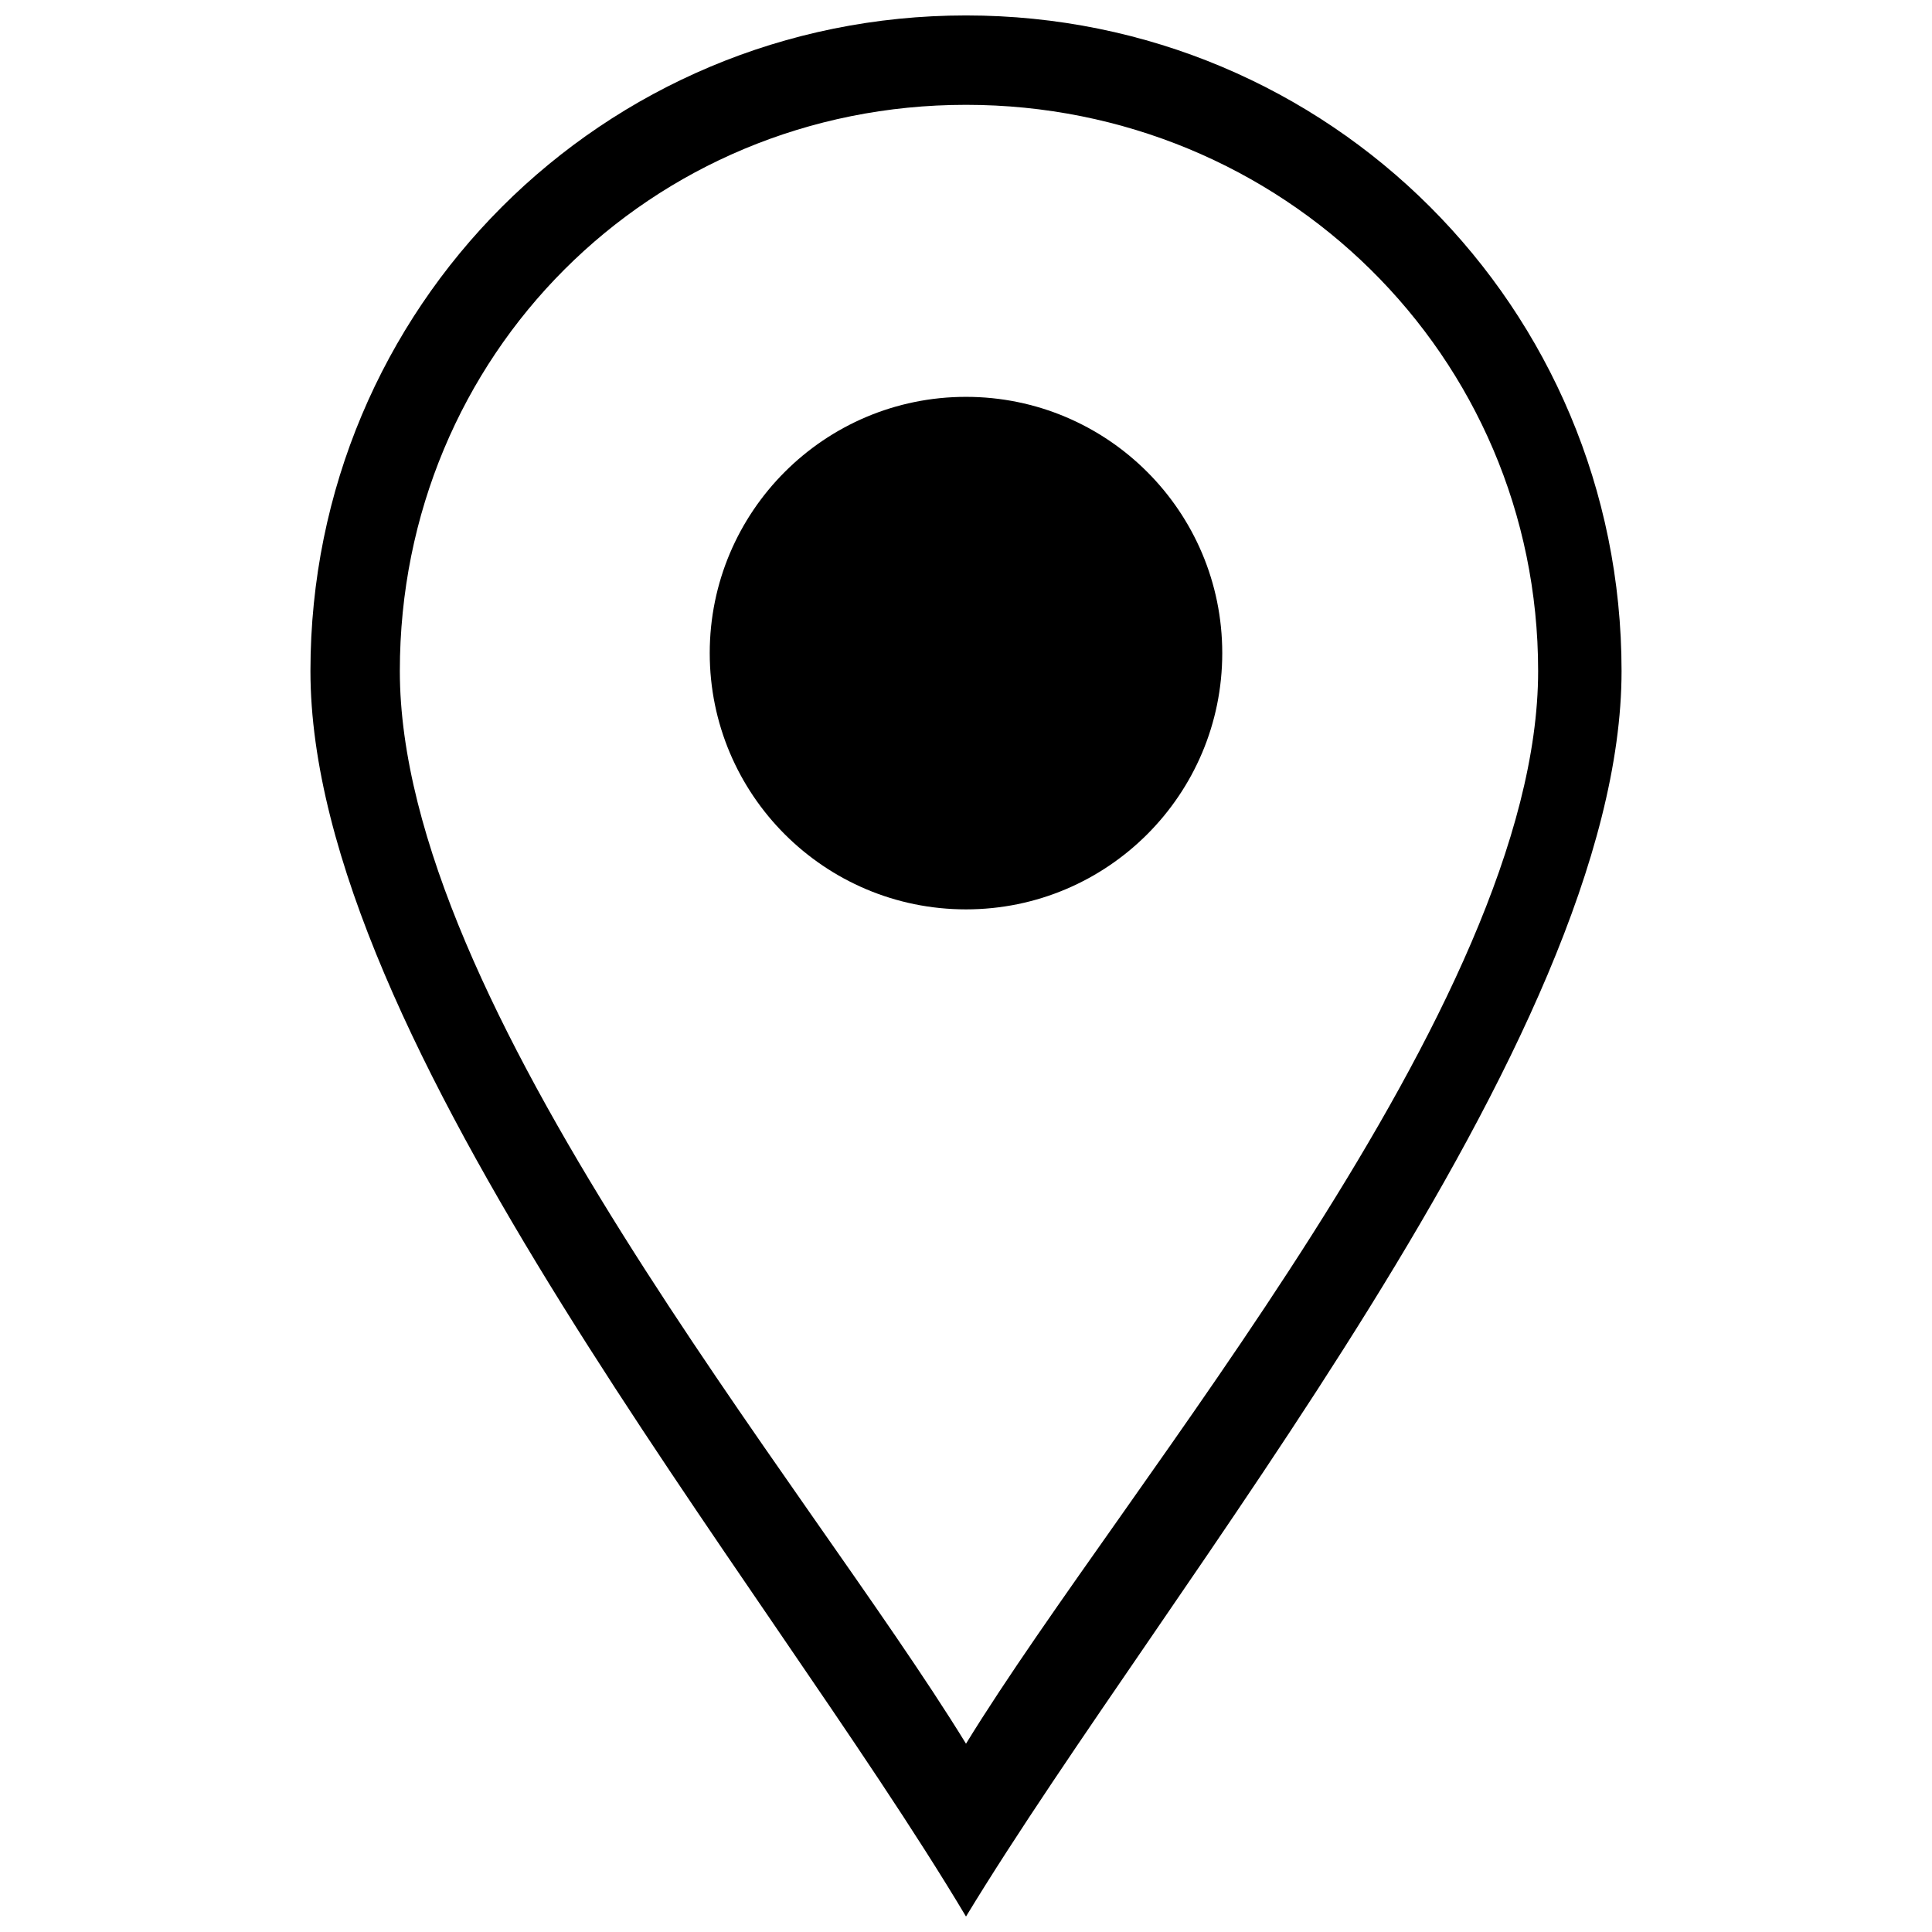 <?xml version="1.0" encoding="UTF-8"?>
<!-- Uploaded to: ICON Repo, www.svgrepo.com, Generator: ICON Repo Mixer Tools -->
<svg width="800px" height="800px" version="1.1" viewBox="144 144 512 512" xmlns="http://www.w3.org/2000/svg">
 <defs>
  <clipPath id="a">
   <path d="m226 148.09h348v503.81h-348z"/>
  </clipPath>
 </defs>
 <g clip-path="url(#a)">
  <path d="m226.27 321.82c0-96.34 77.387-173.73 173.73-173.73s173.73 77.387 173.73 173.73c0 97.918-120.03 241.64-173.73 330.08-53.699-90.023-173.73-232.16-173.73-330.08zm173.73 284.28c42.641-69.492 151.62-195.84 151.62-284.28 0-83.703-67.91-150.04-151.62-150.04-83.703 0-150.04 66.332-150.04 150.04 0 88.441 107.39 214.79 150.04 284.28z" fill-rule="evenodd"/>
 </g>
 <path d="m467.91 317.08c0 37.508-30.406 67.914-67.91 67.914-37.508 0-67.914-30.406-67.914-67.914 0-37.504 30.406-67.91 67.914-67.91 37.504 0 67.91 30.406 67.91 67.91" fill-rule="evenodd"/>
</svg>